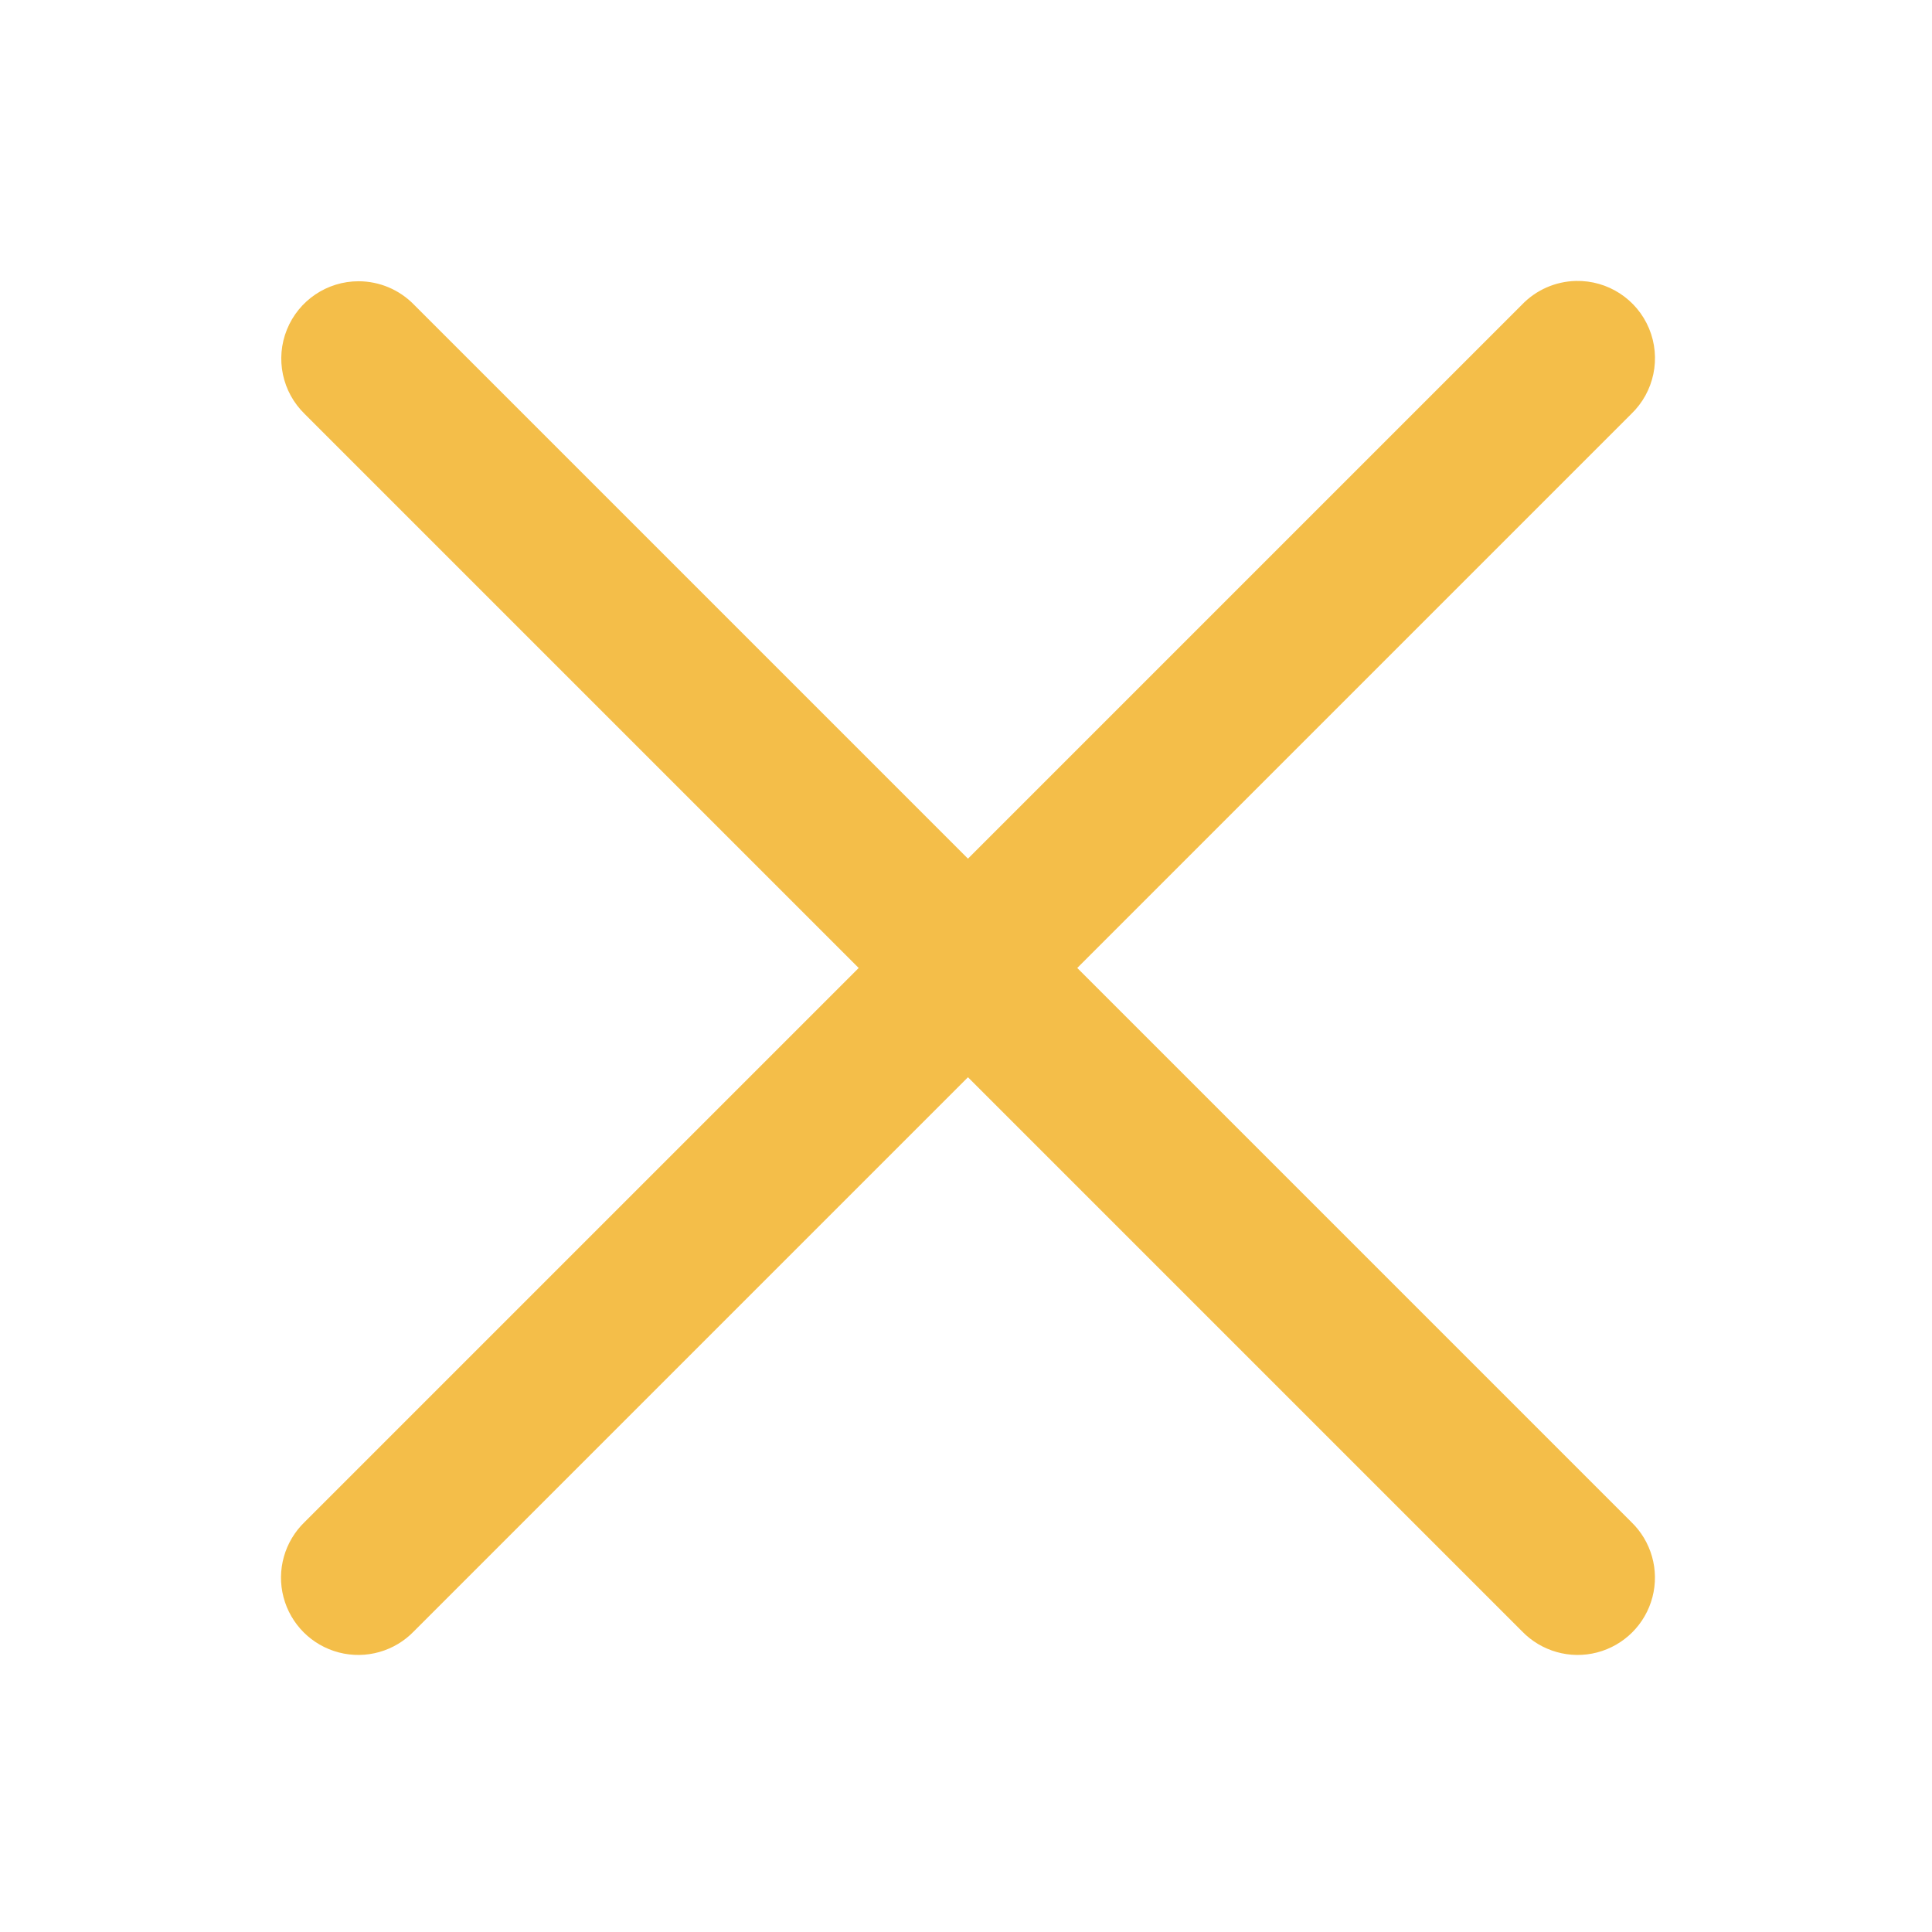 <svg xmlns="http://www.w3.org/2000/svg" xmlns:xlink="http://www.w3.org/1999/xlink" viewBox="0,0,256,256" width="50px" height="50px"><g fill="#f4be49" fill-rule="nonzero" stroke="none" stroke-width="1" stroke-linecap="butt" stroke-linejoin="miter" stroke-miterlimit="10" stroke-dasharray="" stroke-dashoffset="0" font-family="none" font-weight="none" font-size="none" text-anchor="none" style="mix-blend-mode: normal"><g transform="scale(5.12,5.12)"><path d="M40.783,7.271c-0.529,0.012 -1.031,0.234 -1.396,0.615l-14.336,14.336l-14.336,-14.336c-0.377,-0.388 -0.895,-0.607 -1.436,-0.607c-0.814,0 -1.547,0.494 -1.853,1.249c-0.306,0.755 -0.124,1.62 0.461,2.187l14.336,14.336l-14.336,14.336c-0.522,0.502 -0.733,1.247 -0.55,1.947c0.183,0.701 0.73,1.248 1.431,1.431c0.701,0.183 1.446,-0.028 1.947,-0.55l14.336,-14.336l14.336,14.336c0.502,0.522 1.247,0.733 1.947,0.55c0.701,-0.183 1.248,-0.73 1.431,-1.431c0.183,-0.701 -0.028,-1.446 -0.55,-1.947l-14.336,-14.336l14.336,-14.336c0.596,-0.571 0.779,-1.45 0.463,-2.212c-0.317,-0.762 -1.069,-1.251 -1.894,-1.232z"></path></g></g></svg>